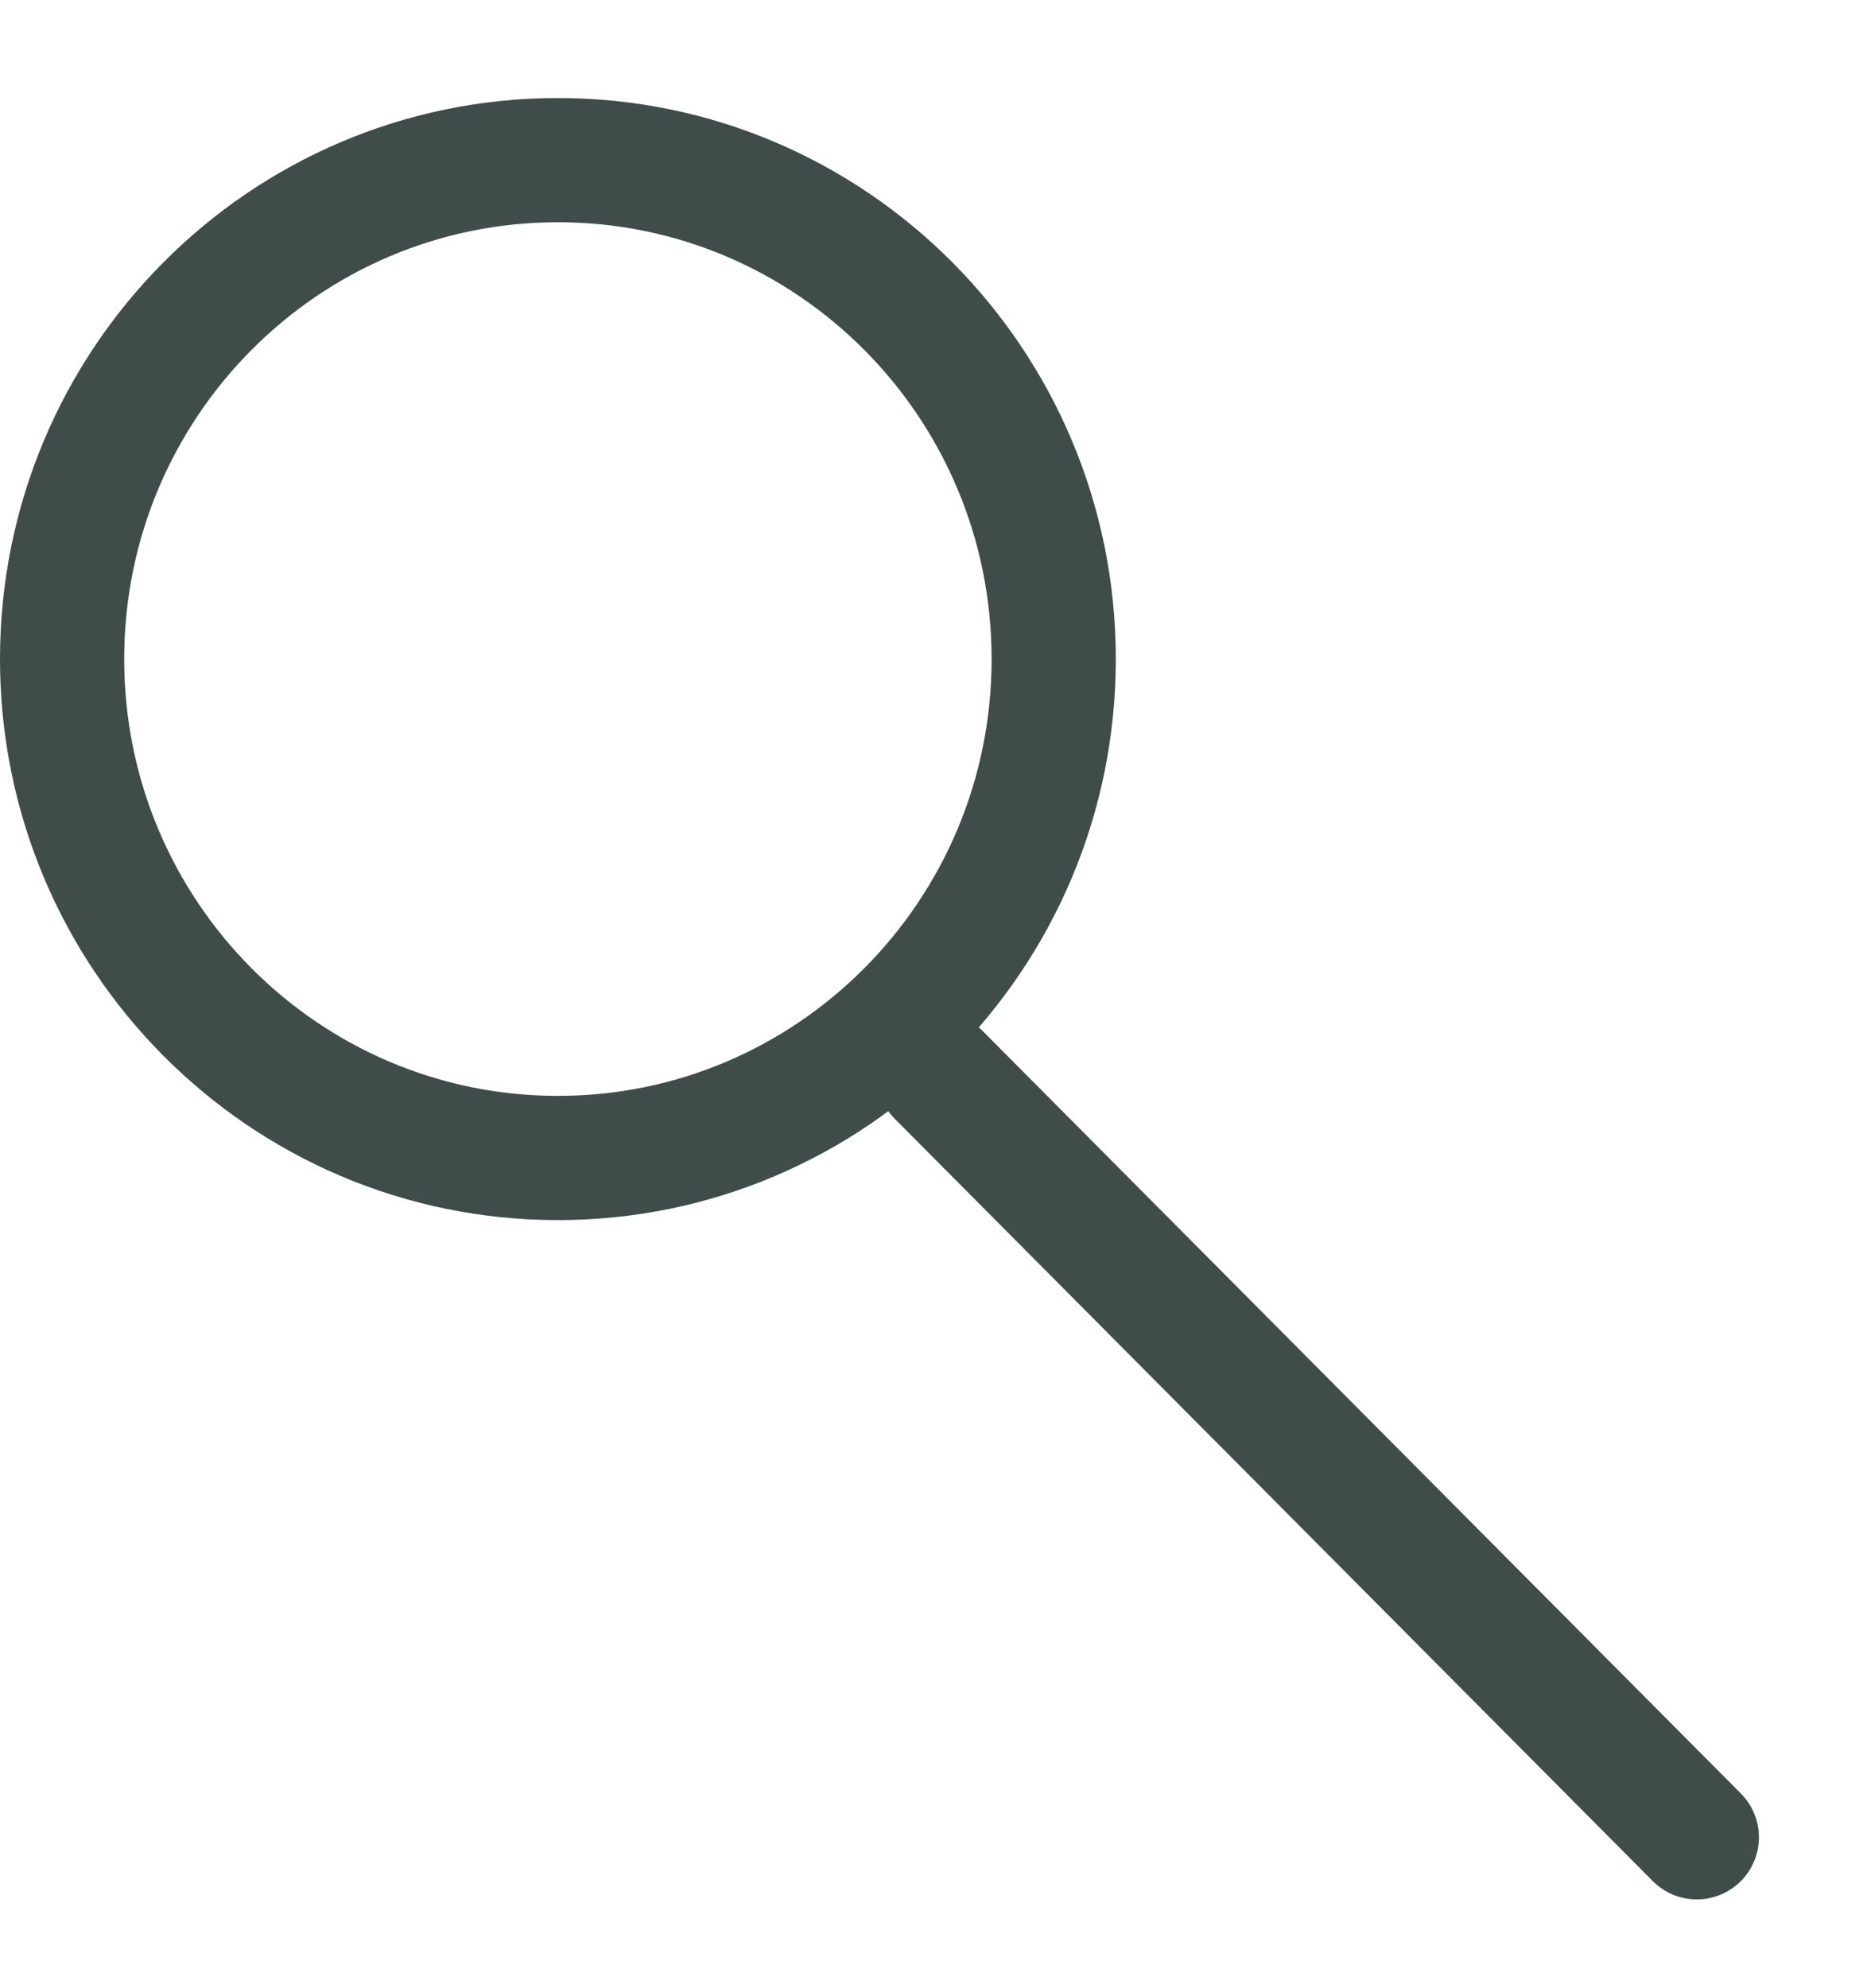 <svg width="15" height="16" viewBox="0 0 15 16" fill="none" xmlns="http://www.w3.org/2000/svg">
<path d="M8.484 5.305C8.484 7.526 6.694 9.321 4.492 9.321C2.29 9.321 0.5 7.526 0.5 5.305C0.5 3.085 2.29 1.289 4.492 1.289C6.694 1.289 8.484 3.085 8.484 5.305Z" stroke="#3F4C4A"/>
<path d="M7.559 8.653L13.662 14.789" stroke="#3F4C4A" stroke-linecap="round"/>
</svg>
